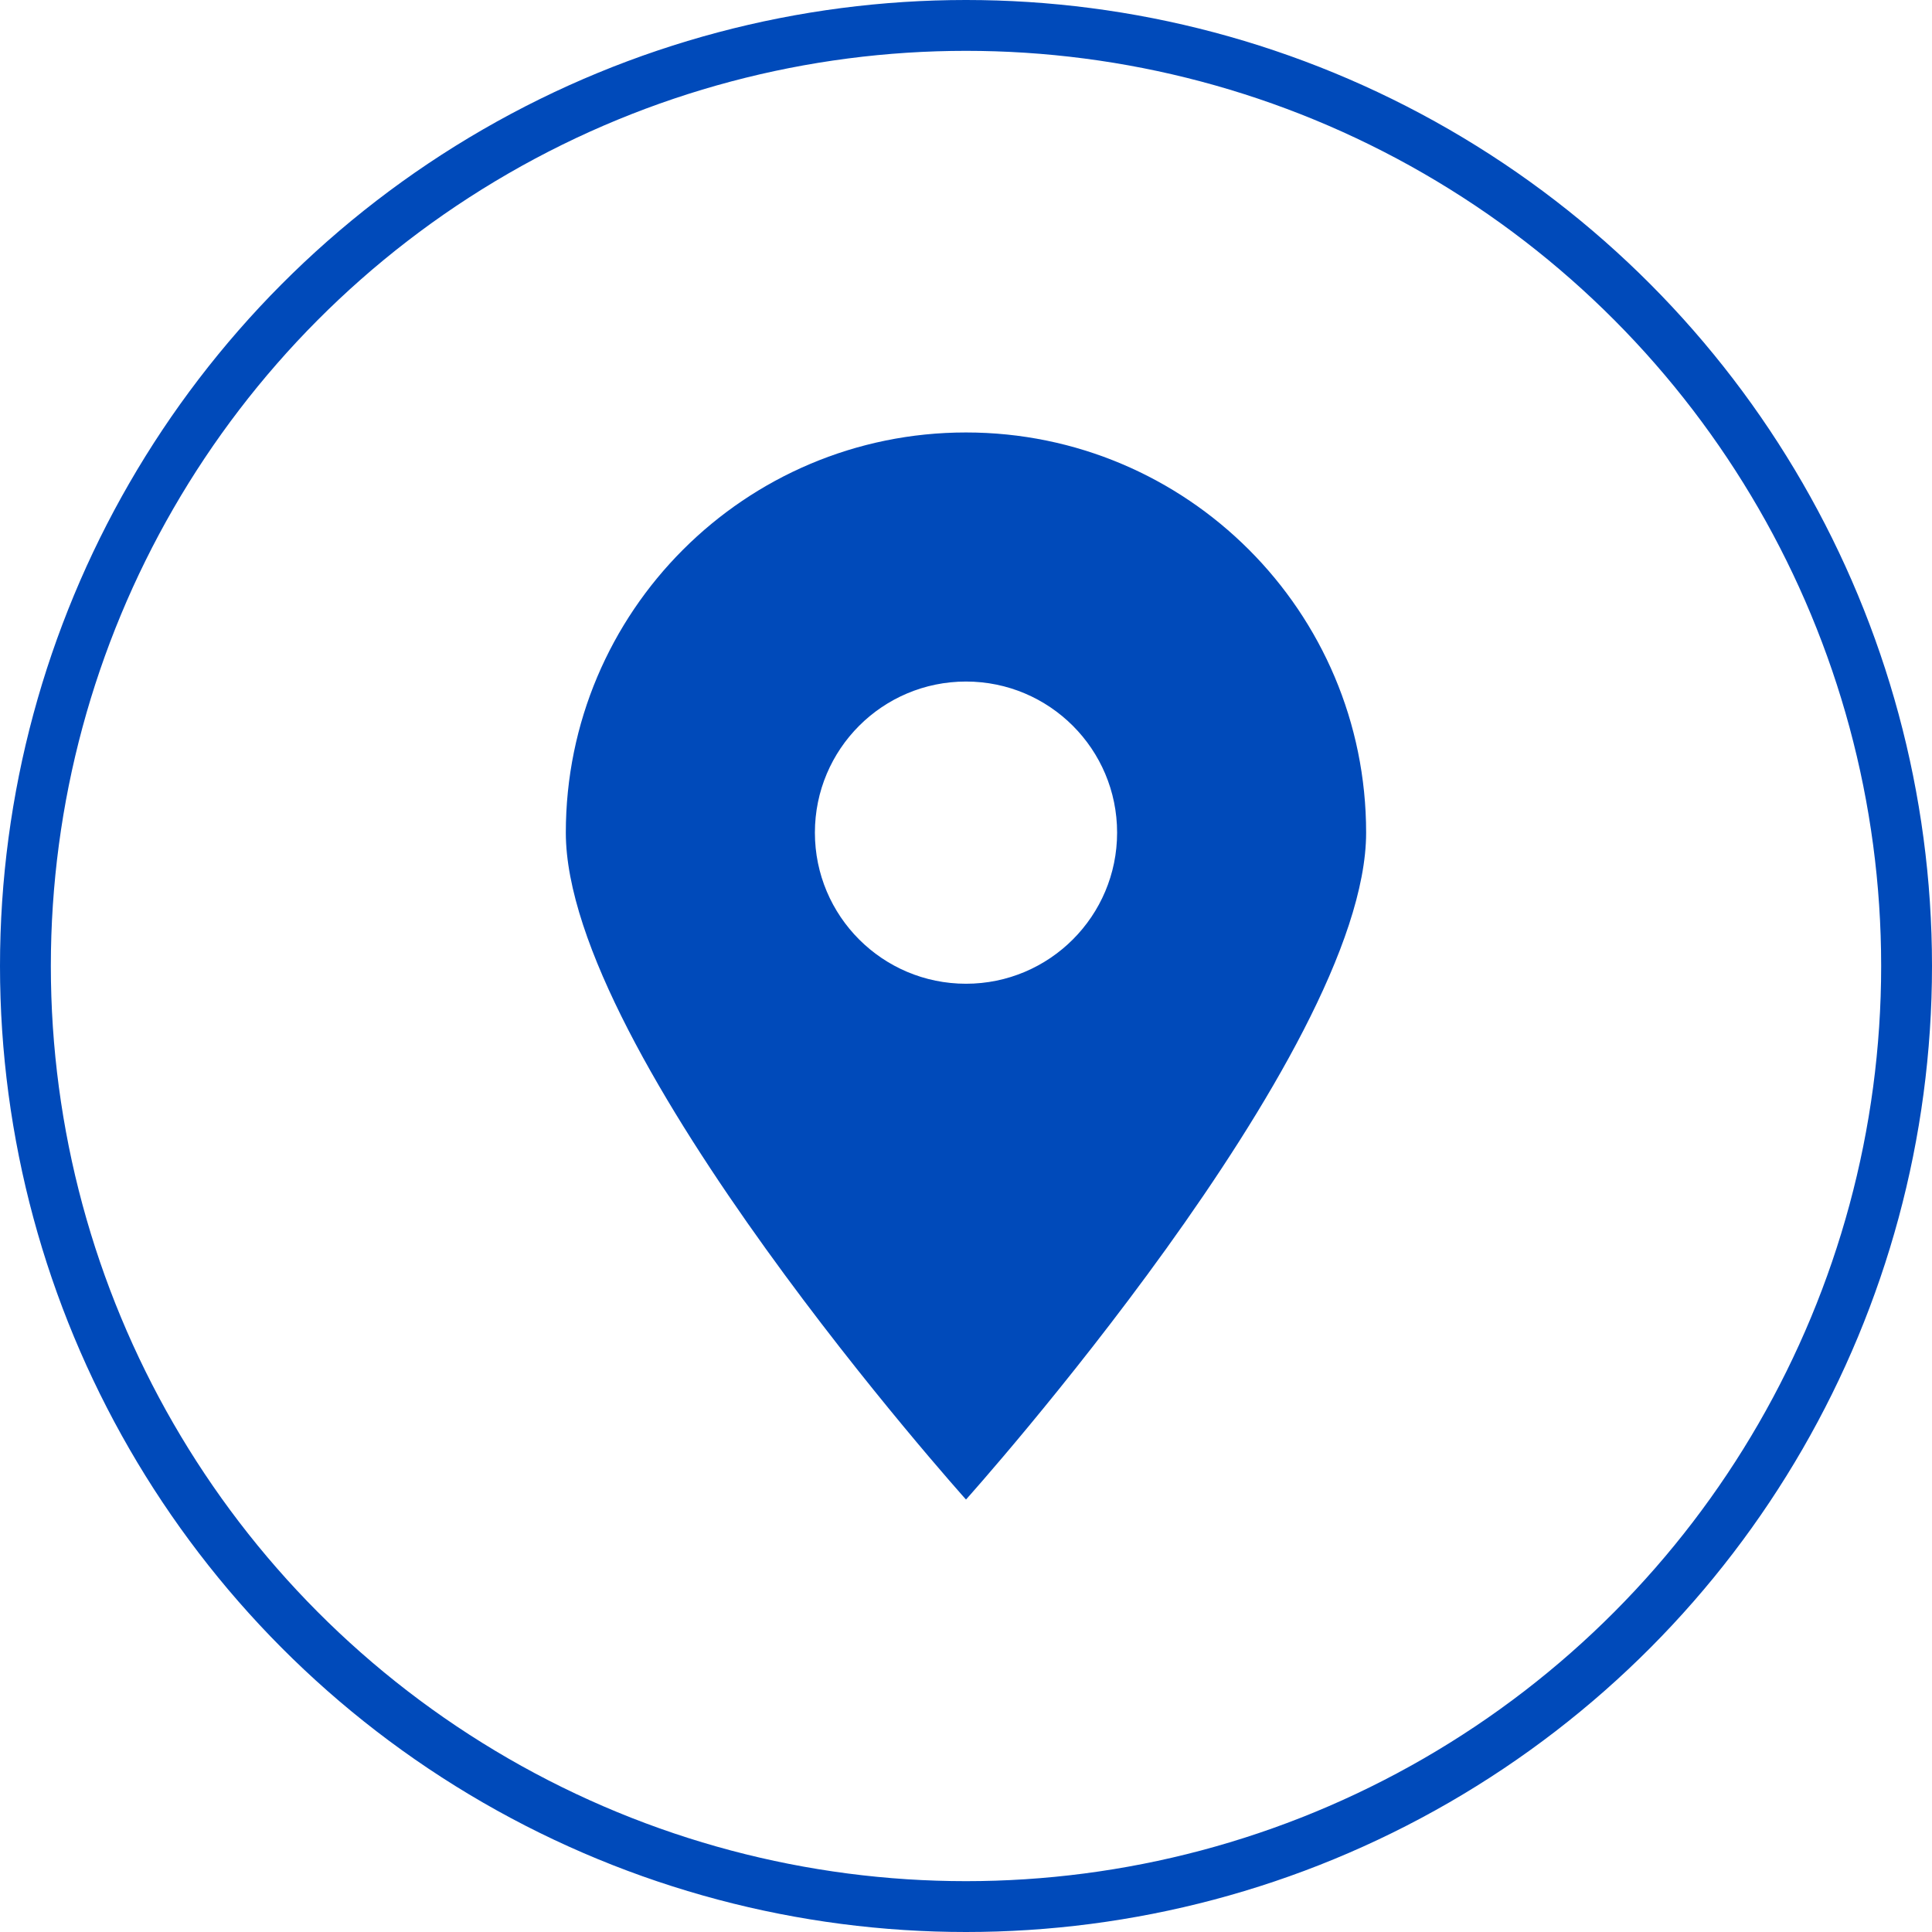 <svg width="38" height="38" viewBox="0 0 38 38" fill="none" xmlns="http://www.w3.org/2000/svg">
<path d="M19 29.494C19 29.494 11.129 20.723 11.129 16.377C11.129 12.03 14.653 8.506 19 8.506C23.346 8.506 26.87 12.03 26.87 16.377C26.87 20.723 19 29.494 19 29.494H19ZM19 13.405C17.358 13.405 16.028 14.735 16.028 16.377C16.028 18.018 17.358 19.349 19 19.349C20.641 19.349 21.972 18.018 21.972 16.377C21.972 14.735 20.641 13.405 19 13.405Z" fill="#004ABA"/>
<circle cx="19" cy="19" r="18.5" stroke="#004ABA"/>
</svg>
